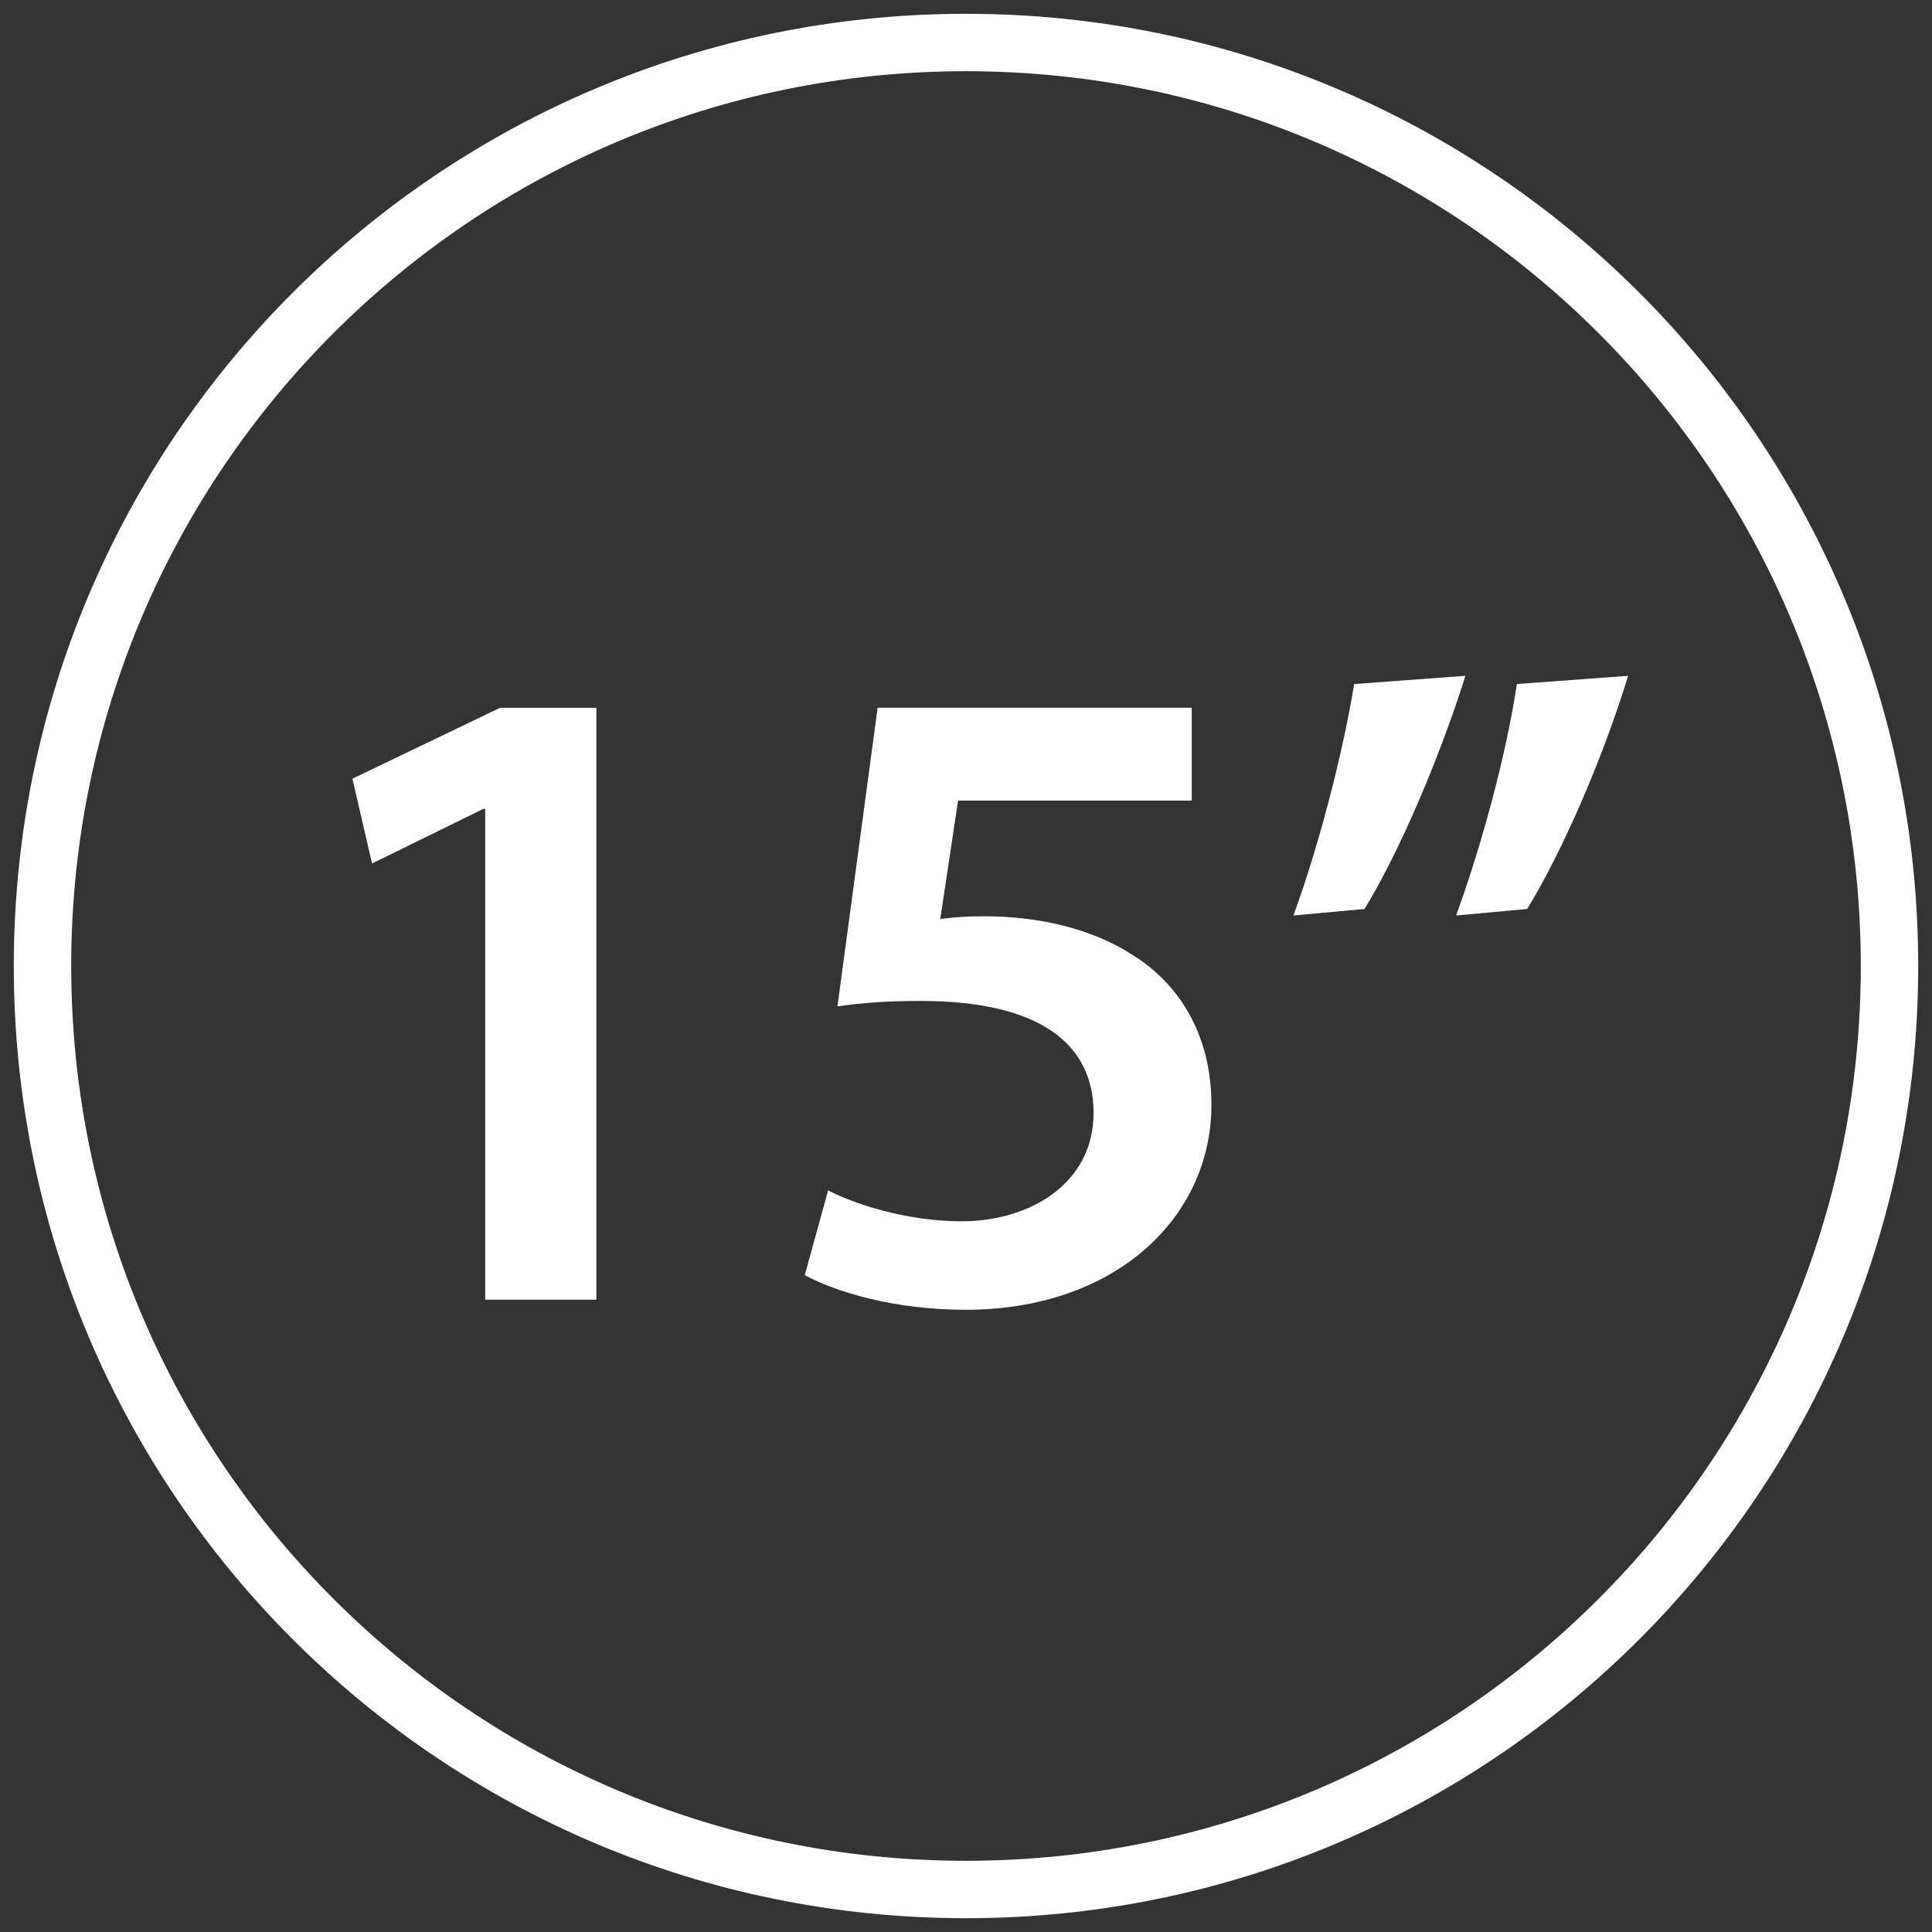 <?xml version="1.0" encoding="iso-8859-1"?>
<!-- Generator: Adobe Illustrator 18.0.0, SVG Export Plug-In . SVG Version: 6.00 Build 0)  -->
<!DOCTYPE svg PUBLIC "-//W3C//DTD SVG 1.1//EN" "http://www.w3.org/Graphics/SVG/1.1/DTD/svg11.dtd">
<svg version="1.1" id="Capa_1" xmlns="http://www.w3.org/2000/svg" xmlns:xlink="http://www.w3.org/1999/xlink" x="0px" y="0px"
	 viewBox="0 0 35 35" style="enable-background:new 0 0 35 35;" xml:space="preserve">
<rect x="0" y="0" width="35" height="35" fill="#333333" stroke="none"/>
<g>
	<path style="fill:#FFFFFF;" d="M8.79,14.653H8.756l-2.016,0.99l-0.356-1.536l2.676-1.285h1.744v10.723H8.79V14.653z"/>
	<path style="fill:#FFFFFF;" d="M21.589,14.504h-4.233l-0.322,2.145c0.254-0.034,0.474-0.05,0.796-0.05
		c0.965,0,1.931,0.215,2.676,0.693c0.83,0.513,1.44,1.42,1.44,2.723c0,2.046-1.744,3.713-4.454,3.713
		c-1.27,0-2.338-0.315-2.913-0.628l0.423-1.536c0.474,0.248,1.423,0.561,2.422,0.561c1.219,0,2.387-0.675,2.387-1.962
		c0-1.222-0.931-2.03-3.133-2.03c-0.61,0-1.067,0.034-1.507,0.099l0.728-5.411h5.69V14.504z"/>
	<path style="fill:#FFFFFF;" d="M26.548,12.243c-0.474,1.501-1.202,3.203-1.829,4.224l-1.287,0.118c0.44-1.205,0.88-2.855,1.1-4.193
		L26.548,12.243z M29.495,12.243c-0.458,1.501-1.202,3.203-1.829,4.224l-1.287,0.118c0.44-1.205,0.898-2.855,1.101-4.193
		L29.495,12.243z"/>
</g>
<path style="fill:#FFFFFF;" d="M34.75,17.5c0,9.527-7.723,17.25-17.25,17.25S0.25,27.027,0.25,17.5S7.973,0.25,17.5,0.25
	S34.75,7.973,34.75,17.5z M17.5,1.29C8.548,1.29,1.29,8.548,1.29,17.5S8.548,33.71,17.5,33.71s16.21-7.257,16.21-16.21
	S26.452,1.29,17.5,1.29z"/>
</svg>

